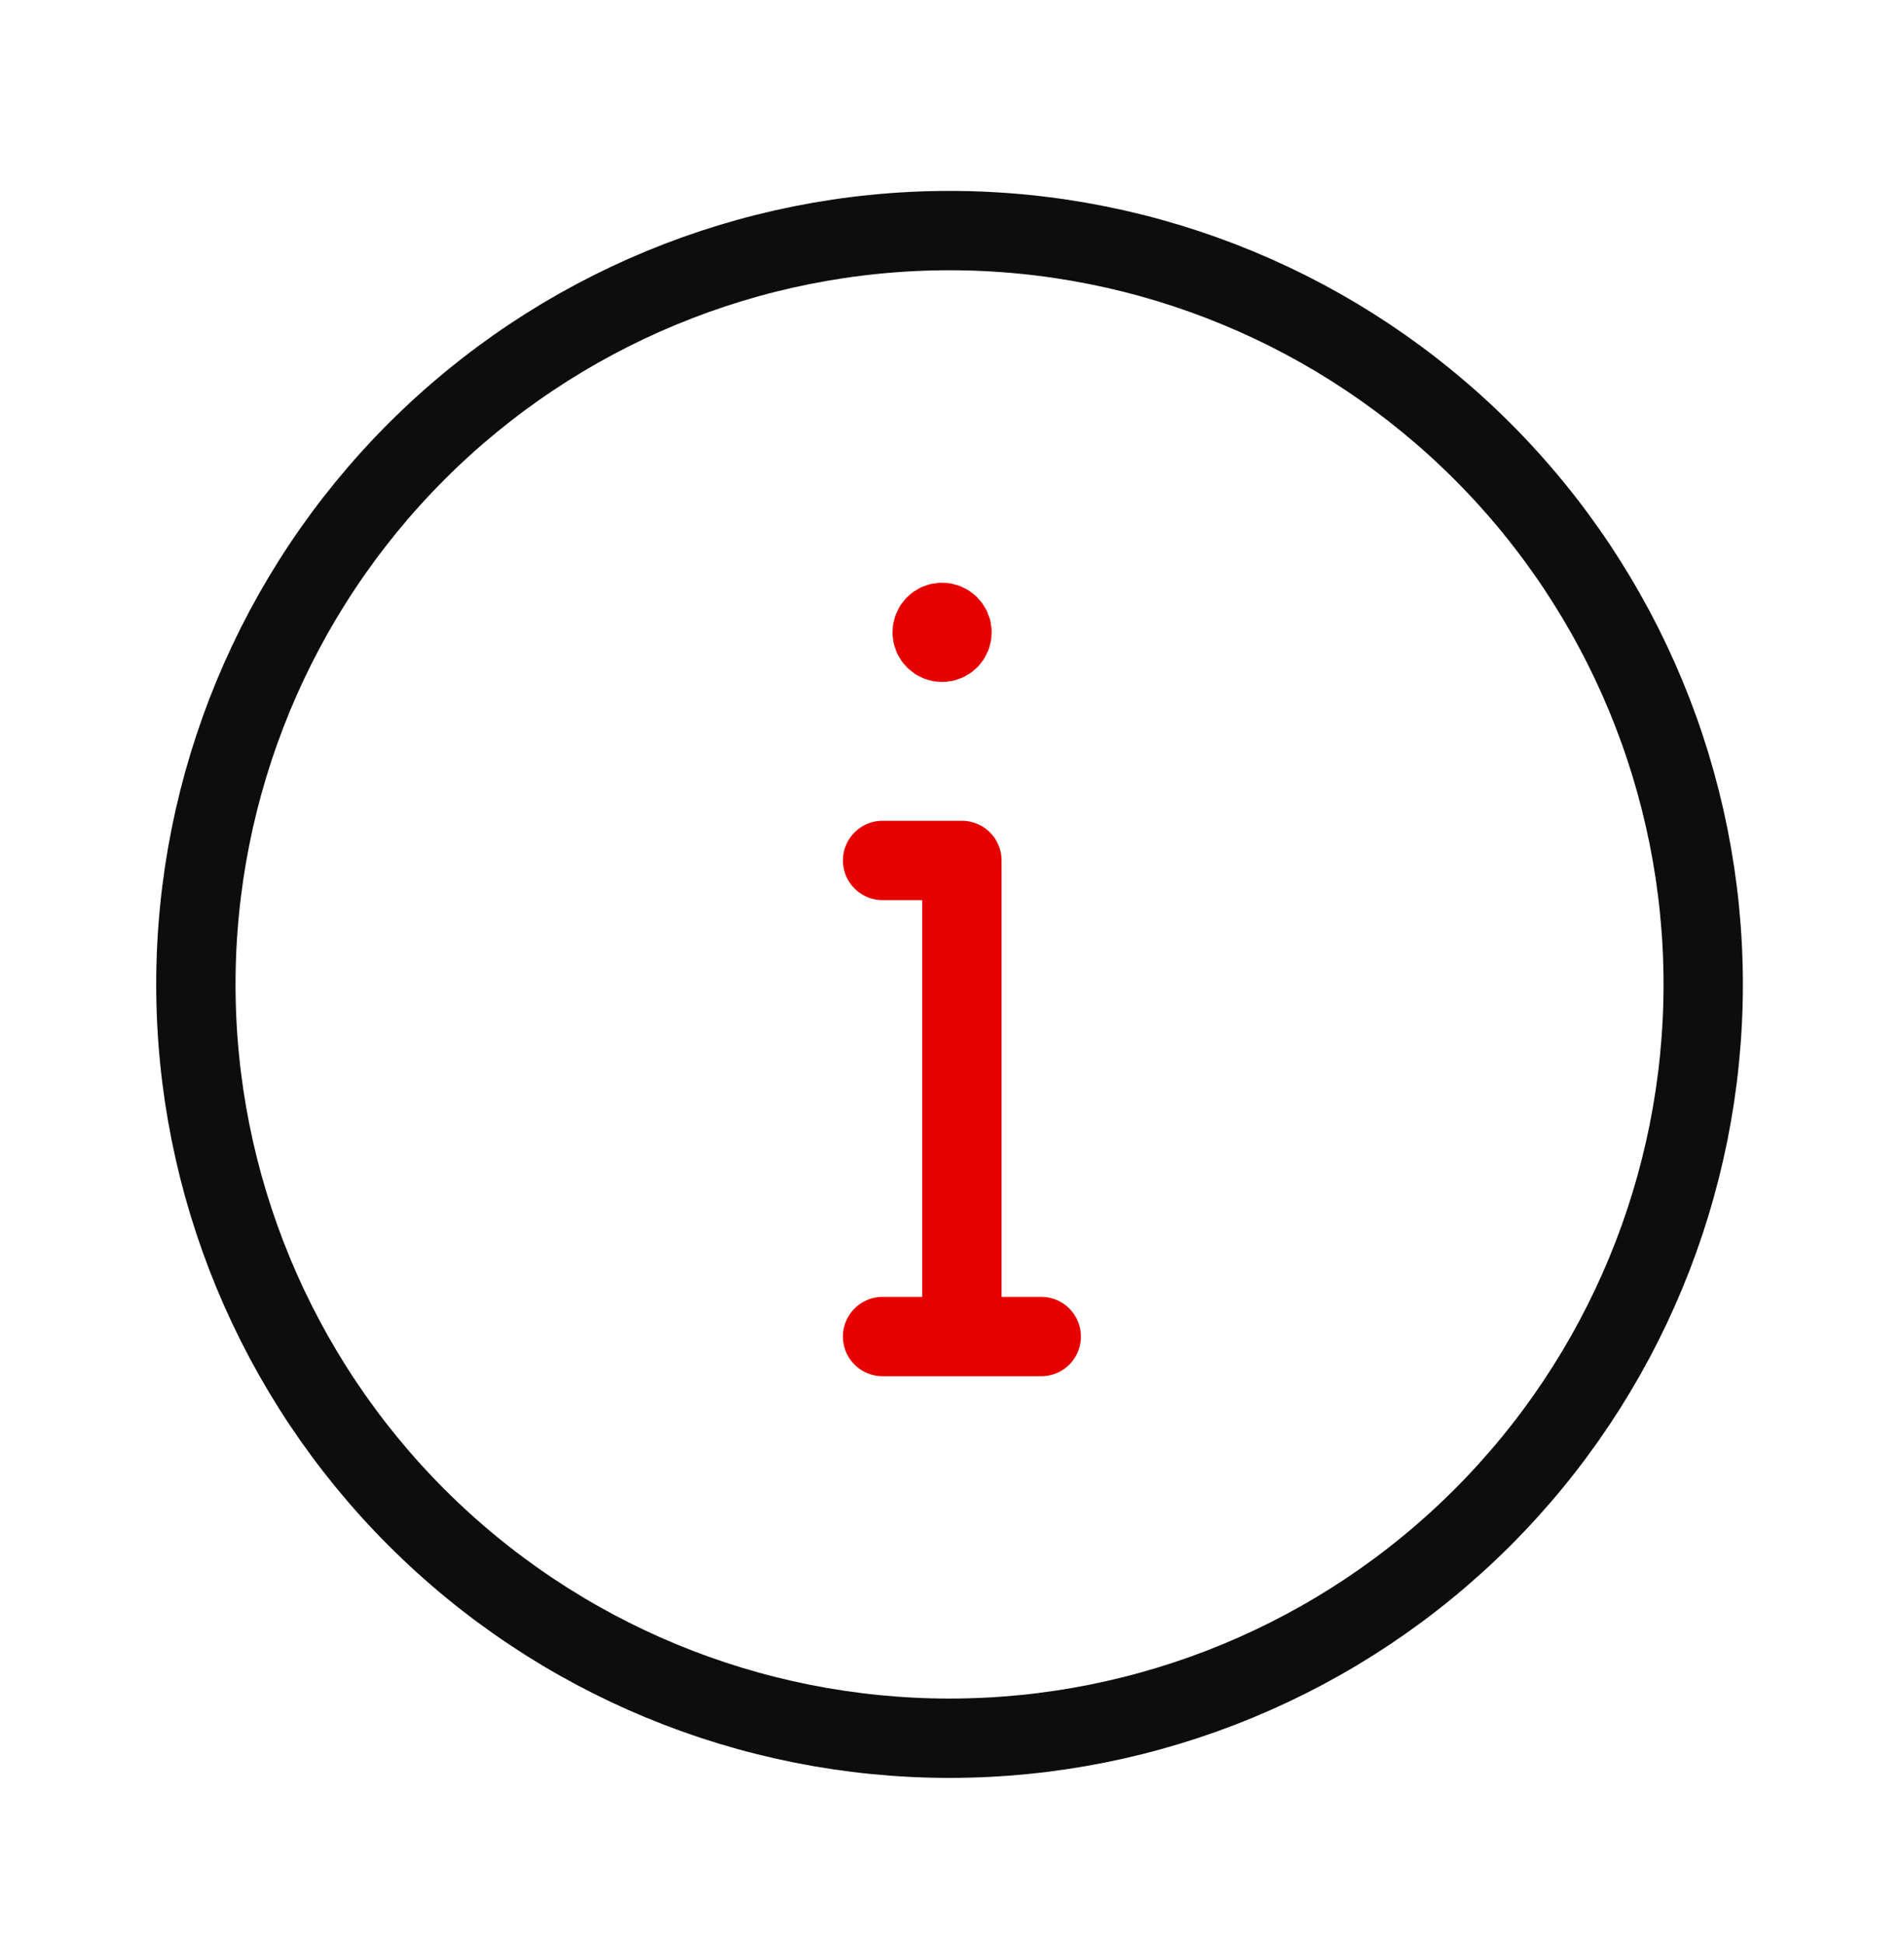 <svg width="48" height="49" viewBox="0 0 48 49" fill="none" xmlns="http://www.w3.org/2000/svg">
<g clip-path="url(#clip0_7266_133910)">
<path d="M24.25 33.312V21.688H22.25" stroke="#E60000" stroke-width="2" stroke-linecap="round" stroke-linejoin="round"/>
<path d="M23.75 16.188C23.888 16.188 24 16.076 24 15.938C24 15.799 23.888 15.688 23.75 15.688C23.612 15.688 23.5 15.799 23.5 15.938C23.5 16.076 23.612 16.188 23.75 16.188Z" stroke="#E60000" stroke-width="2" stroke-linecap="round" stroke-linejoin="round"/>
<path d="M23.75 17.16C24.425 17.16 24.972 16.613 24.972 15.937C24.972 15.262 24.425 14.715 23.75 14.715C23.075 14.715 22.527 15.262 22.527 15.937C22.527 16.613 23.075 17.16 23.75 17.16Z" fill="#E60000"/>
<path d="M23.938 5.812C28.977 5.812 33.809 7.814 37.373 11.377C40.936 14.941 42.938 19.773 42.938 24.812V24.812C42.938 29.852 40.936 34.684 37.373 38.248C33.809 41.811 28.977 43.812 23.938 43.812V43.812C18.898 43.812 14.066 41.811 10.502 38.248C6.939 34.684 4.938 29.852 4.938 24.812V24.812C4.938 19.773 6.939 14.941 10.502 11.377C14.066 7.814 18.898 5.812 23.938 5.812V5.812Z" stroke="#0D0D0D" stroke-width="2" stroke-miterlimit="10" stroke-linecap="round"/>
<path d="M22.25 33.688H26.25" stroke="#E60000" stroke-width="2" stroke-linecap="round" stroke-linejoin="round"/>
</g>
<defs>
<clipPath id="clip0_7266_133910">
<rect width="48" height="48" fill="white" transform="translate(0 0.75)"/>
</clipPath>
</defs>
</svg>
